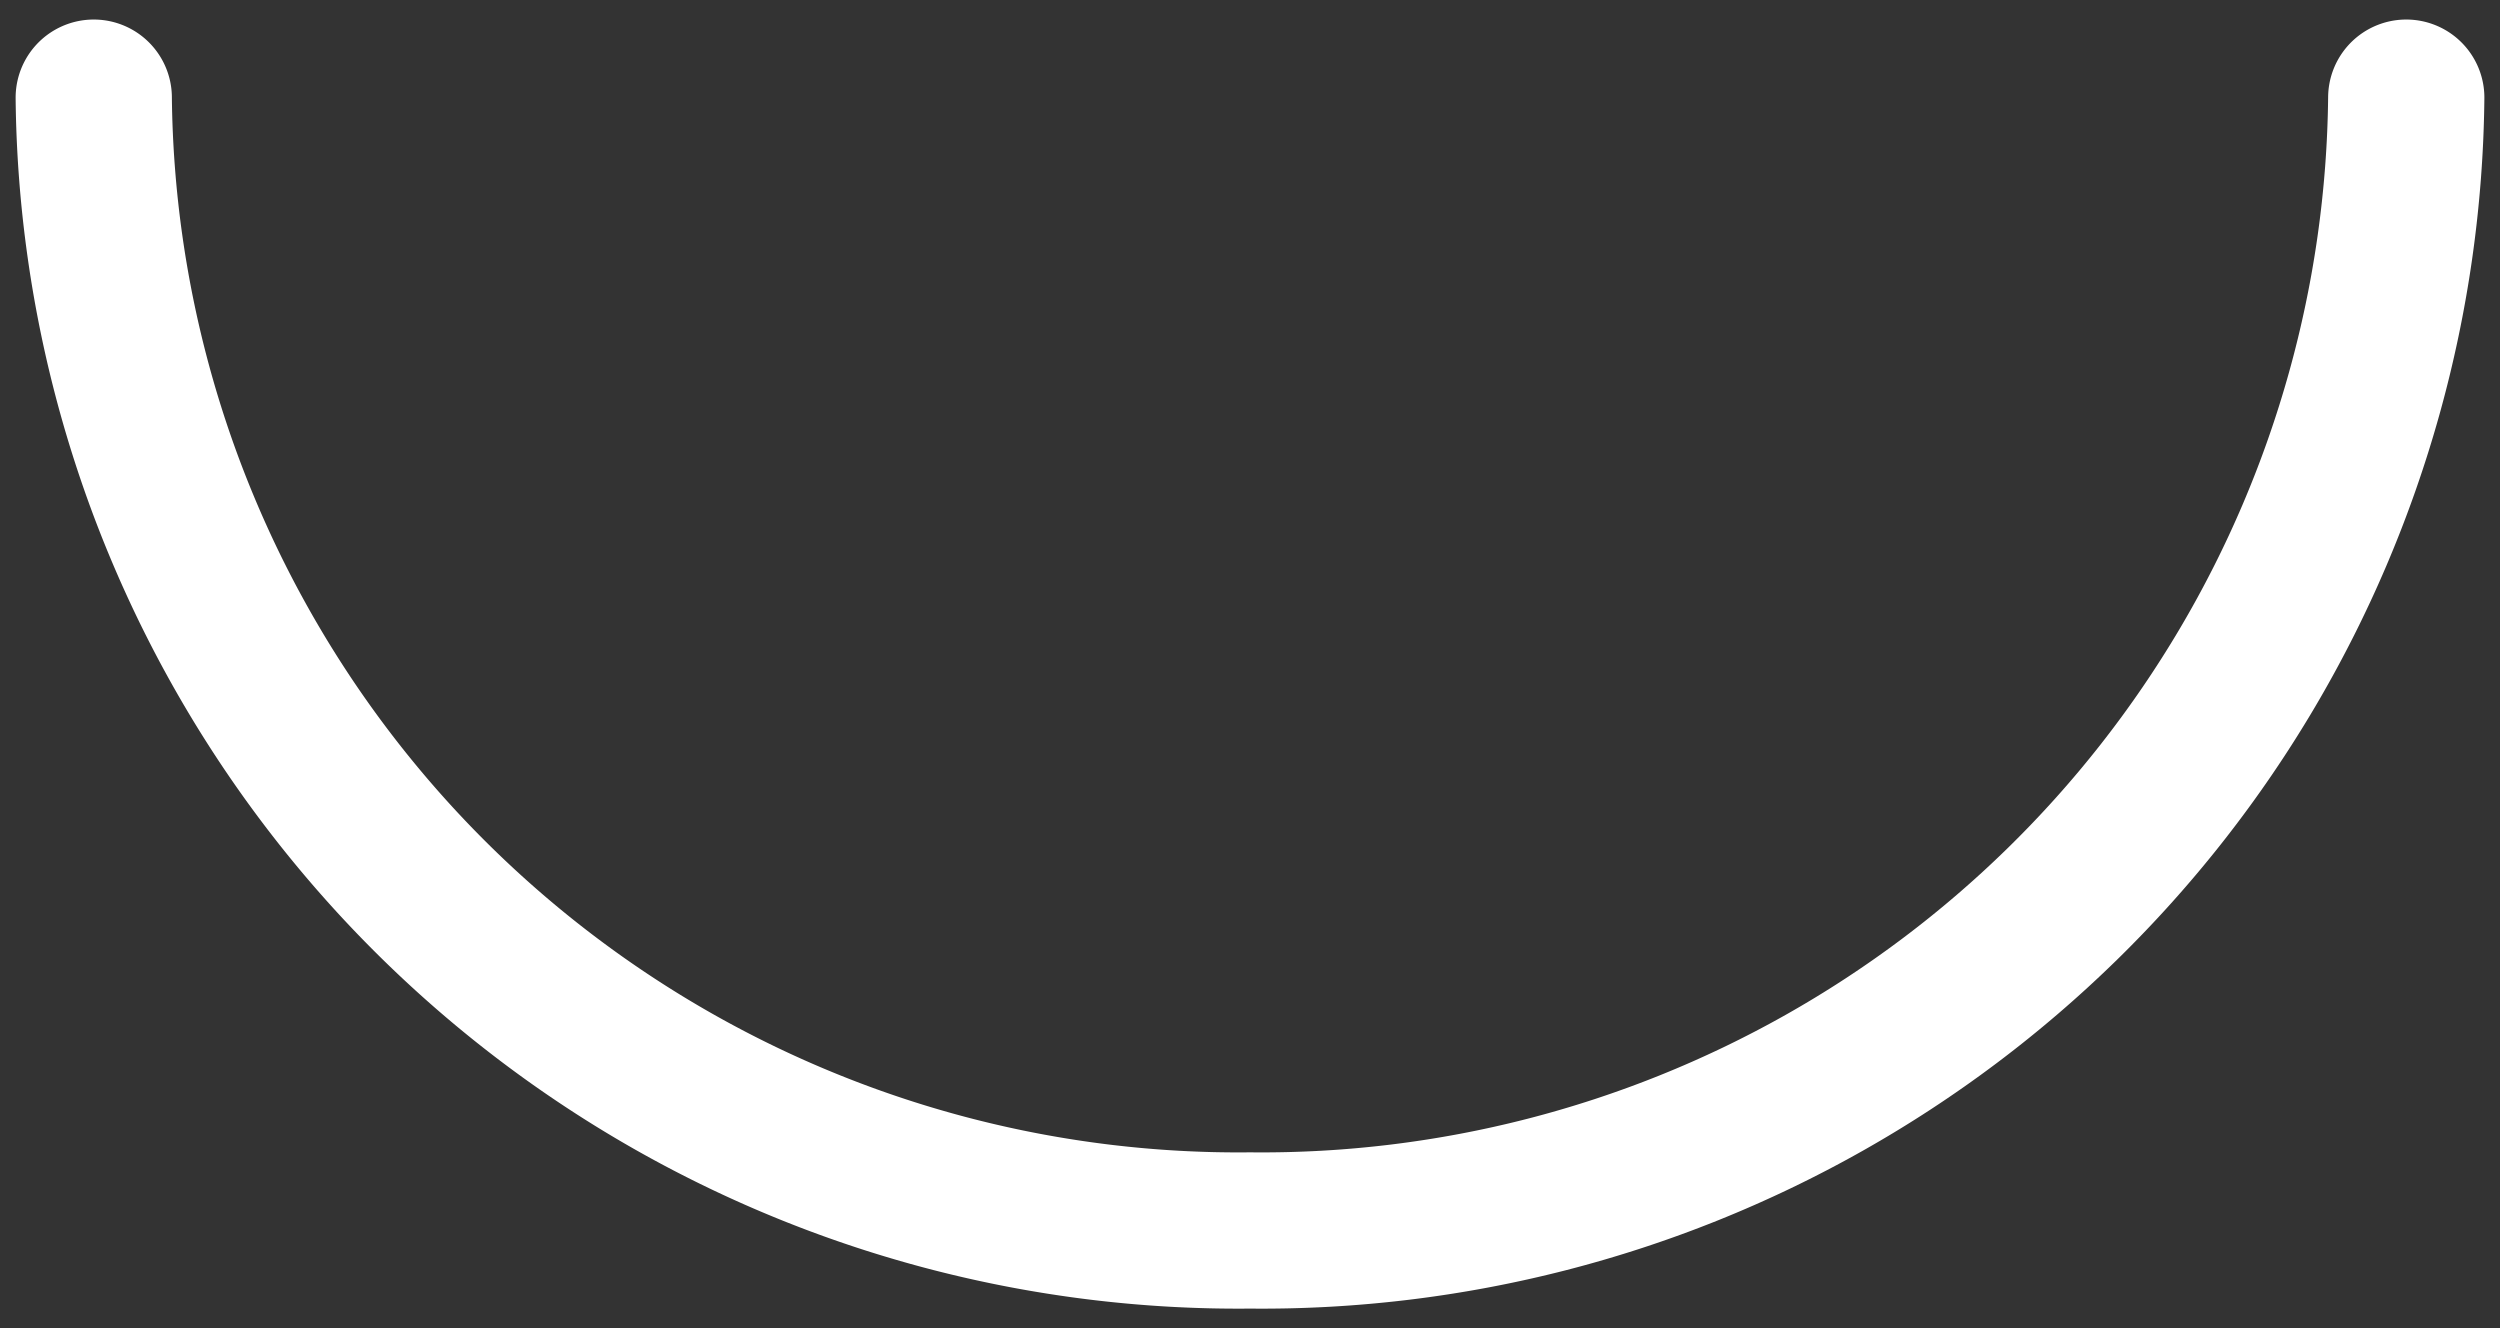 <svg id="Layer_1" data-name="Layer 1" xmlns="http://www.w3.org/2000/svg" viewBox="0 0 32 17"><rect x="0" y="0" width="32" height="17" fill="#333333" stroke="none"/><defs><style>.cls-1{fill:none;stroke:#fff;stroke-linecap:round;stroke-linejoin:round;stroke-width:2px;}</style></defs><title>Artboard 1 copy 10</title><path class="cls-1" d="M30.8,1.25A14.65,14.65,0,0,1,16,15.75,14.65,14.65,0,0,1,1.2,1.25"/></svg>